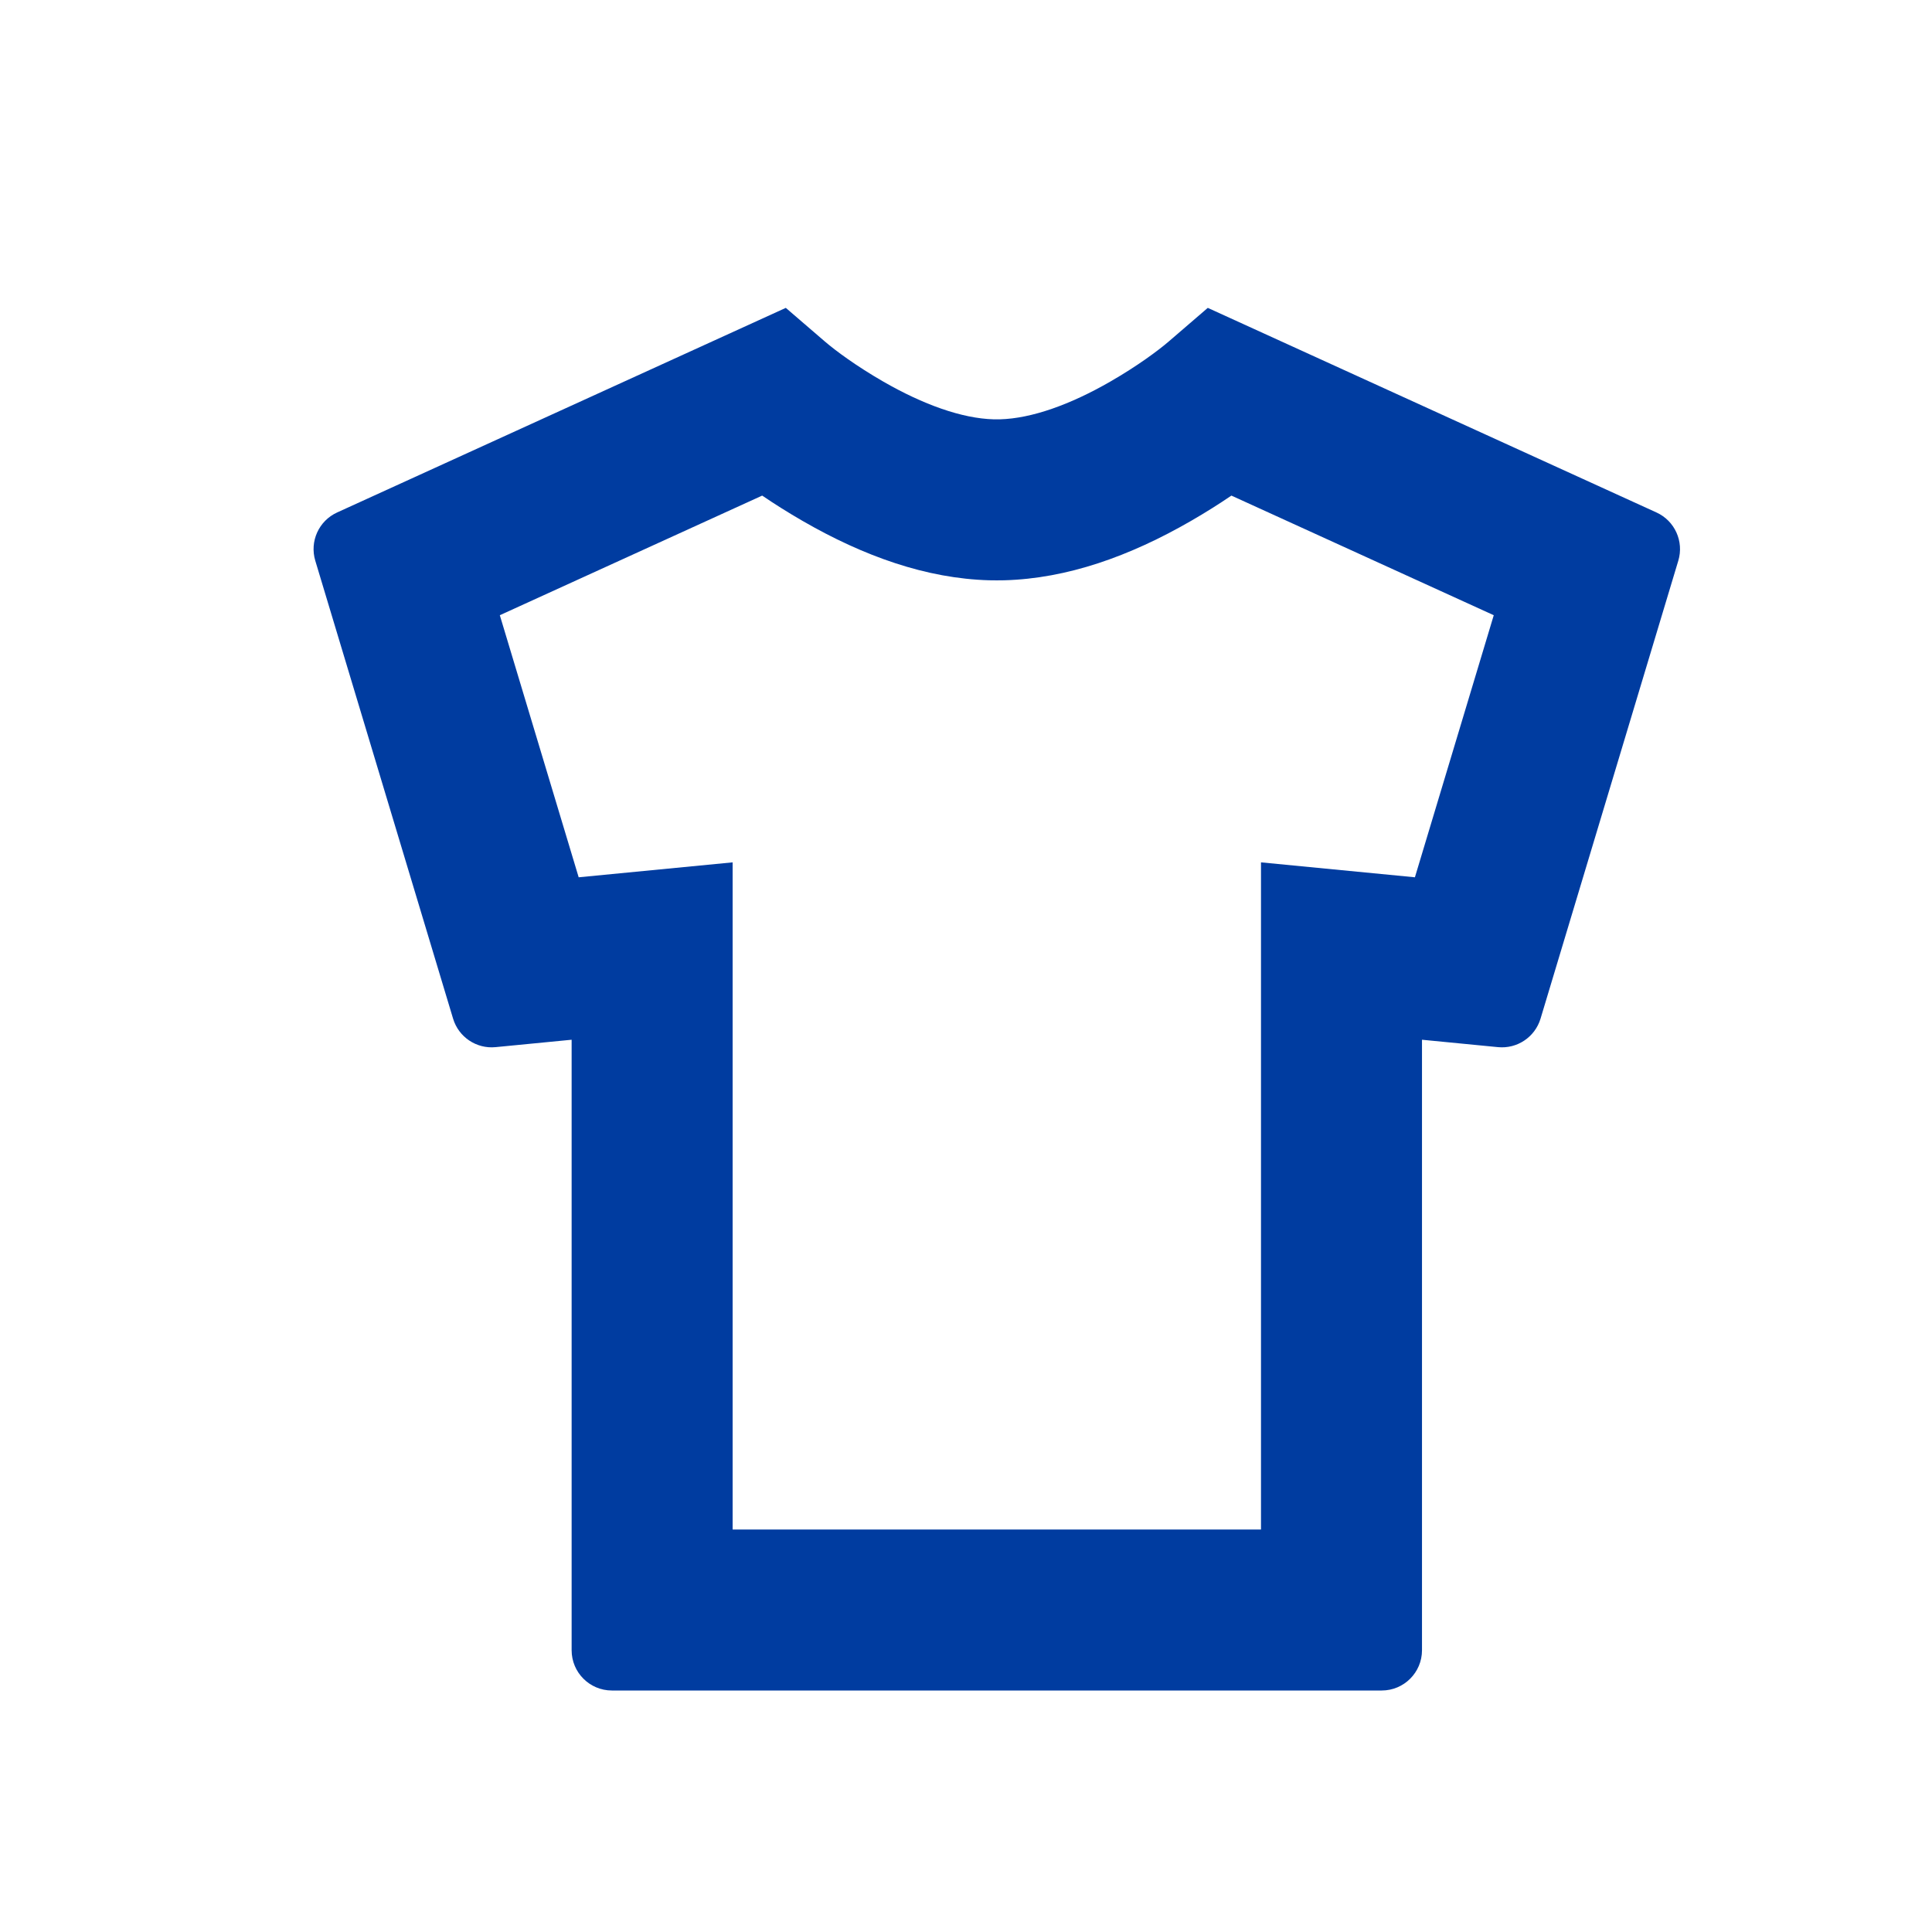 <?xml version="1.0" encoding="UTF-8"?>
<svg xmlns="http://www.w3.org/2000/svg" xmlns:xlink="http://www.w3.org/1999/xlink" width="48px" height="48px" viewBox="0 0 48 48">
  <!-- Generator: Sketch 55.2 (78181) - https://sketchapp.com -->
  <title>merch</title>
  <desc>Created with Sketch.</desc>
  <g id="merch" stroke="none" stroke-width="1" fill="none" fill-rule="evenodd">
    <g id="Shape" transform="translate(7, 7)" fill="#003CA0" fill-rule="nonzero">
      <path d="M23.594,5.313 C23.295,5.516 22.959,5.729 22.59,5.942 C21.067,6.821 19.514,7.374 17.951,7.417 C17.858,7.419 17.858,7.419 17.765,7.419 C17.672,7.419 17.672,7.419 17.579,7.417 C16.016,7.374 14.463,6.821 12.94,5.942 C12.571,5.729 12.235,5.516 11.936,5.313 L5.418,8.285 L7.377,14.796 L11.202,14.425 L11.202,31 L24.329,31 L24.329,14.425 L28.153,14.796 L30.112,8.285 L23.594,5.313 Z M7.202,18.832 L5.311,19.016 C4.836,19.062 4.395,18.766 4.257,18.309 L0.833,6.93 C0.689,6.451 0.921,5.939 1.376,5.732 L12.523,0.649 L13.493,1.484 C13.757,1.711 14.274,2.094 14.939,2.477 C15.938,3.053 16.901,3.397 17.688,3.418 C17.803,3.419 17.803,3.419 17.842,3.418 C18.629,3.397 19.593,3.053 20.591,2.477 C21.256,2.094 21.773,1.711 22.037,1.484 L23.007,0.649 L34.154,5.732 C34.609,5.939 34.841,6.451 34.697,6.93 L31.274,18.309 C31.136,18.766 30.694,19.062 30.219,19.016 L28.329,18.832 L28.329,34 C28.329,34.552 27.881,35 27.329,35 L8.202,35 C7.65,35 7.202,34.552 7.202,34 L7.202,18.832 Z"></path>
    </g>
  </g>
</svg>

